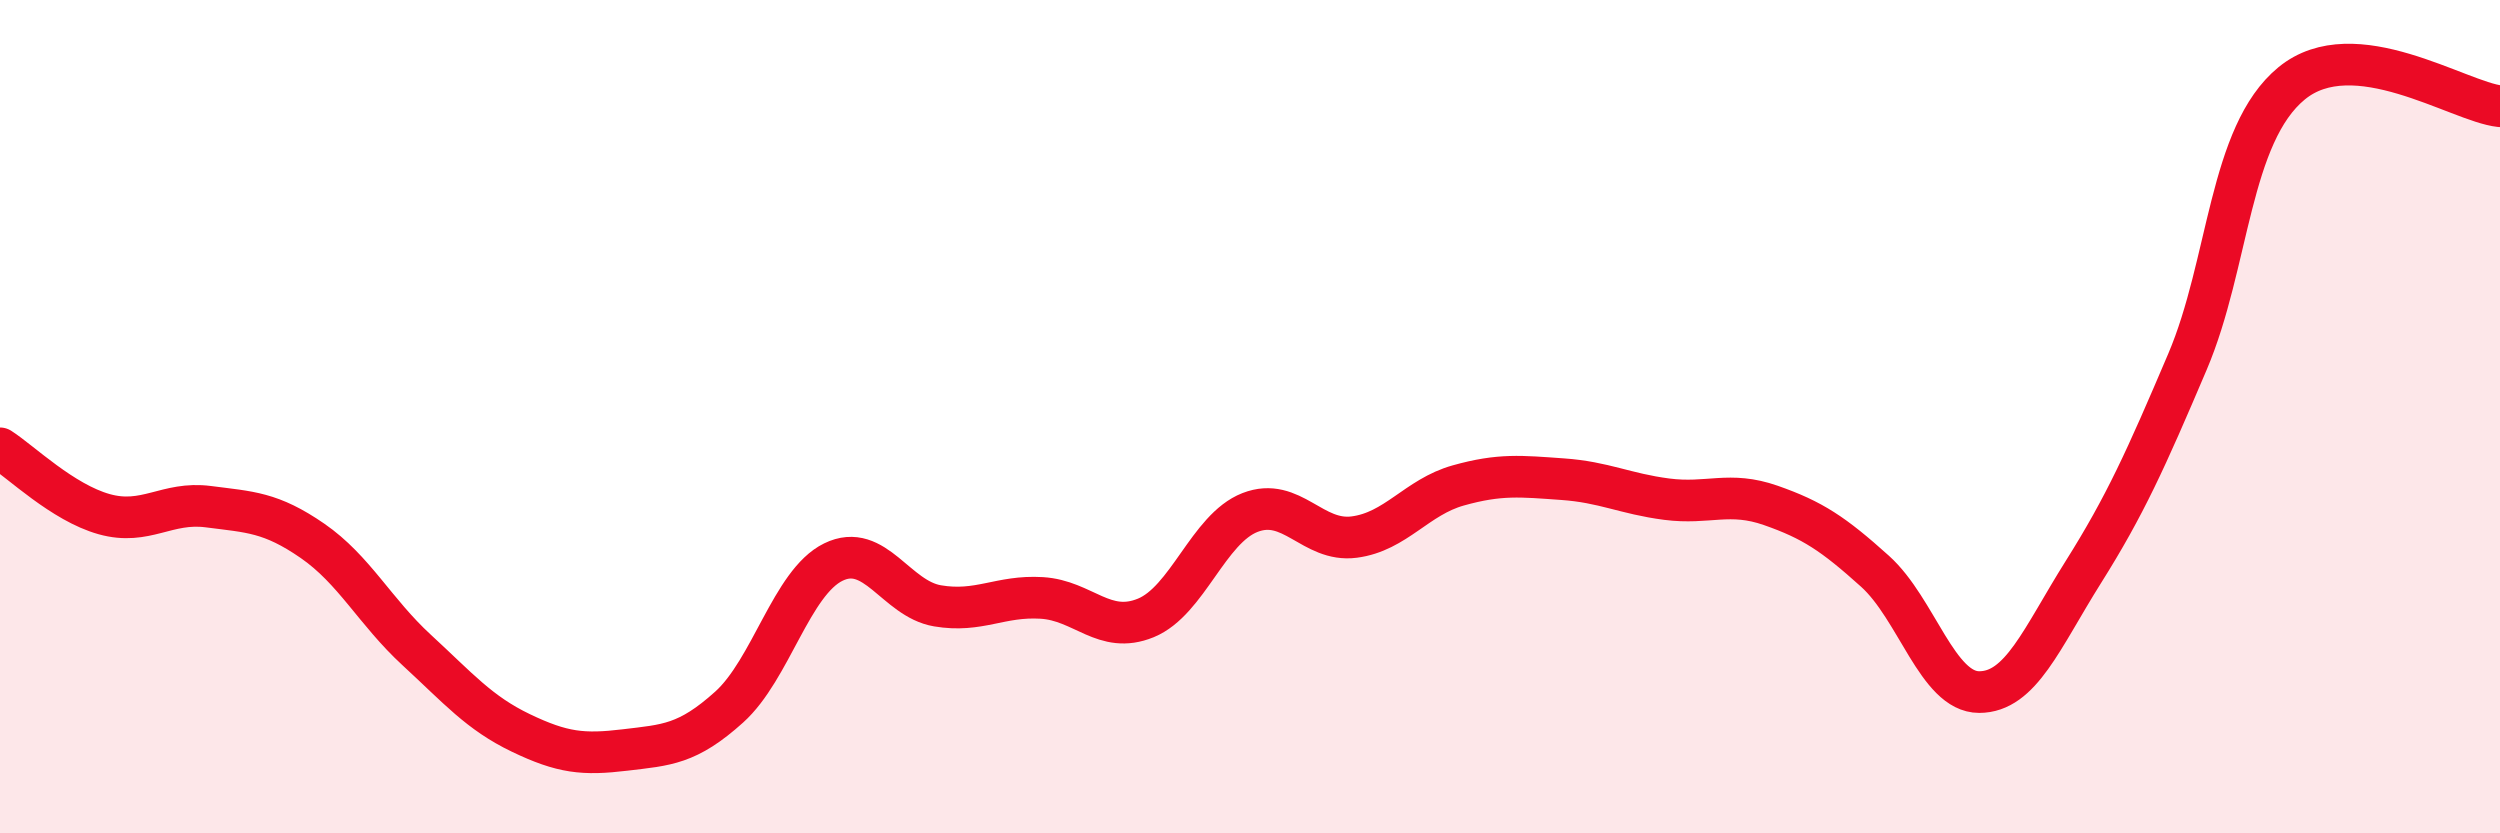 
    <svg width="60" height="20" viewBox="0 0 60 20" xmlns="http://www.w3.org/2000/svg">
      <path
        d="M 0,10.76 C 0.5,11.08 1.5,12.06 2.5,12.34 C 3.5,12.62 4,12.03 5,12.16 C 6,12.29 6.5,12.29 7.5,12.98 C 8.5,13.67 9,14.68 10,15.6 C 11,16.52 11.5,17.11 12.5,17.59 C 13.5,18.07 14,18.12 15,18 C 16,17.88 16.5,17.87 17.5,16.97 C 18.5,16.07 19,13.98 20,13.49 C 21,13 21.5,14.37 22.5,14.54 C 23.5,14.71 24,14.29 25,14.35 C 26,14.41 26.5,15.24 27.5,14.83 C 28.5,14.42 29,12.69 30,12.3 C 31,11.91 31.5,13.02 32.5,12.89 C 33.5,12.76 34,11.93 35,11.65 C 36,11.37 36.5,11.43 37.5,11.5 C 38.5,11.57 39,11.85 40,11.98 C 41,12.11 41.5,11.78 42.5,12.13 C 43.5,12.48 44,12.81 45,13.71 C 46,14.61 46.5,16.61 47.5,16.61 C 48.5,16.61 49,15.32 50,13.73 C 51,12.14 51.5,11.03 52.5,8.68 C 53.5,6.33 53.5,3.23 55,2 C 56.5,0.77 59,2.44 60,2.55L60 20L0 20Z"
        fill="#EB0A25"
        opacity="0.1"
        stroke-linecap="round"
        stroke-linejoin="round"
      />
      <path
        d="M 0,10.76 C 0.5,11.08 1.5,12.06 2.5,12.34 C 3.5,12.62 4,12.03 5,12.16 C 6,12.29 6.5,12.29 7.5,12.98 C 8.5,13.67 9,14.68 10,15.6 C 11,16.52 11.5,17.11 12.5,17.59 C 13.5,18.07 14,18.12 15,18 C 16,17.88 16.5,17.87 17.5,16.97 C 18.5,16.07 19,13.98 20,13.49 C 21,13 21.5,14.37 22.5,14.54 C 23.5,14.71 24,14.29 25,14.35 C 26,14.41 26.5,15.24 27.5,14.83 C 28.5,14.42 29,12.69 30,12.3 C 31,11.91 31.5,13.02 32.5,12.89 C 33.5,12.76 34,11.93 35,11.65 C 36,11.37 36.5,11.43 37.5,11.5 C 38.5,11.57 39,11.85 40,11.98 C 41,12.11 41.5,11.78 42.5,12.13 C 43.5,12.48 44,12.81 45,13.71 C 46,14.61 46.5,16.61 47.5,16.61 C 48.5,16.61 49,15.32 50,13.73 C 51,12.14 51.5,11.03 52.5,8.68 C 53.5,6.33 53.5,3.23 55,2 C 56.5,0.77 59,2.44 60,2.55"
        stroke="#EB0A25"
        stroke-width="1"
        fill="none"
        stroke-linecap="round"
        stroke-linejoin="round"
      />
    </svg>
  